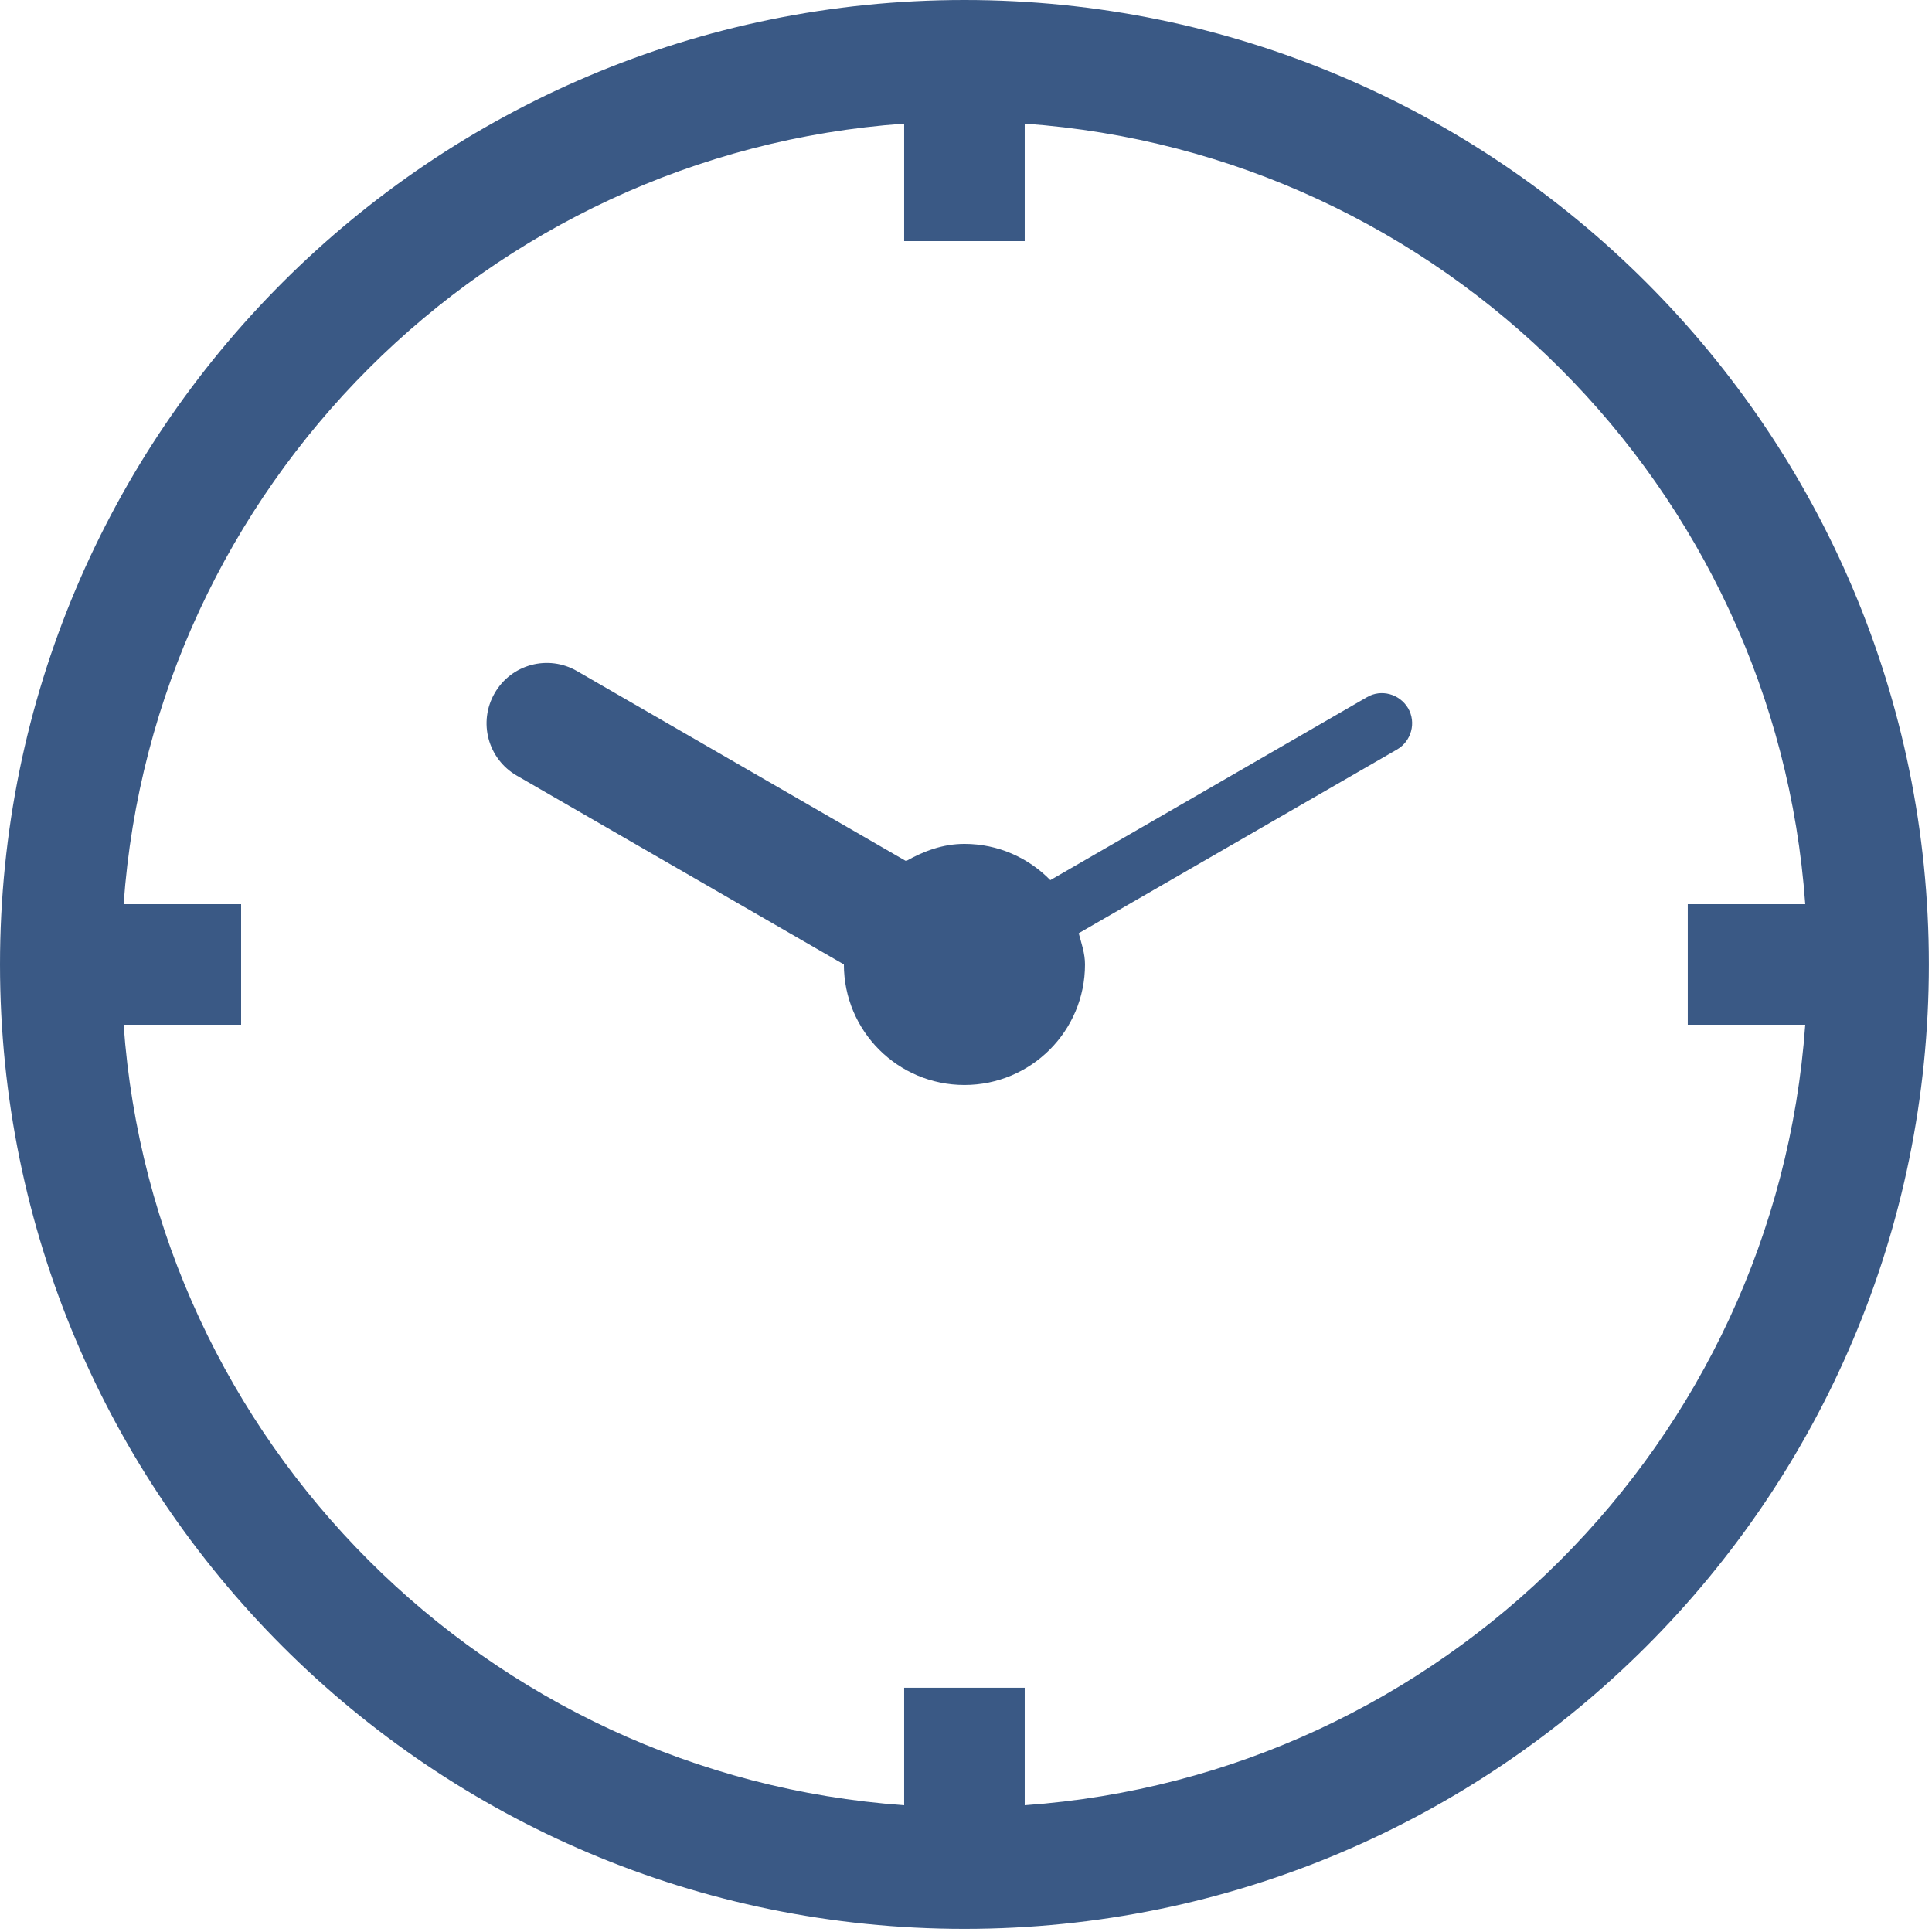 <?xml version="1.0" encoding="UTF-8"?> <svg xmlns="http://www.w3.org/2000/svg" width="486" height="486" viewBox="0 0 486 486" fill="none"> <path d="M242.607 0C108.629 0 0.001 108.628 0.001 242.606C0.001 376.582 108.629 485.212 242.607 485.212C376.585 485.212 485.211 376.581 485.211 242.606C485.212 108.628 376.585 0 242.607 0ZM257.771 454.116V424.559H227.444V454.116C122.519 446.658 38.561 362.697 31.098 257.772H60.652V227.445H31.098C38.561 122.517 122.519 38.559 227.444 31.096V60.65H257.771V31.097C362.697 38.559 446.653 122.518 454.115 227.446H424.563V257.773H454.115C446.652 362.697 362.696 446.658 257.771 454.116ZM354.226 178.163C356.298 181.778 355.056 186.429 351.444 188.531L271.352 234.758C272.043 237.335 272.934 239.824 272.934 242.606C272.934 259.368 259.353 272.93 242.608 272.93C225.858 272.93 212.281 259.368 212.281 242.606L129.982 195.103C122.725 190.9 120.239 181.629 124.428 174.374C128.602 167.089 137.887 164.603 145.143 168.809L227.918 216.607C232.329 214.12 237.157 212.283 242.608 212.283C251.079 212.283 258.7 215.777 264.212 221.405L343.86 175.381C347.416 173.277 352.064 174.521 354.226 178.163Z" fill="#3A5985"></path> </svg> 